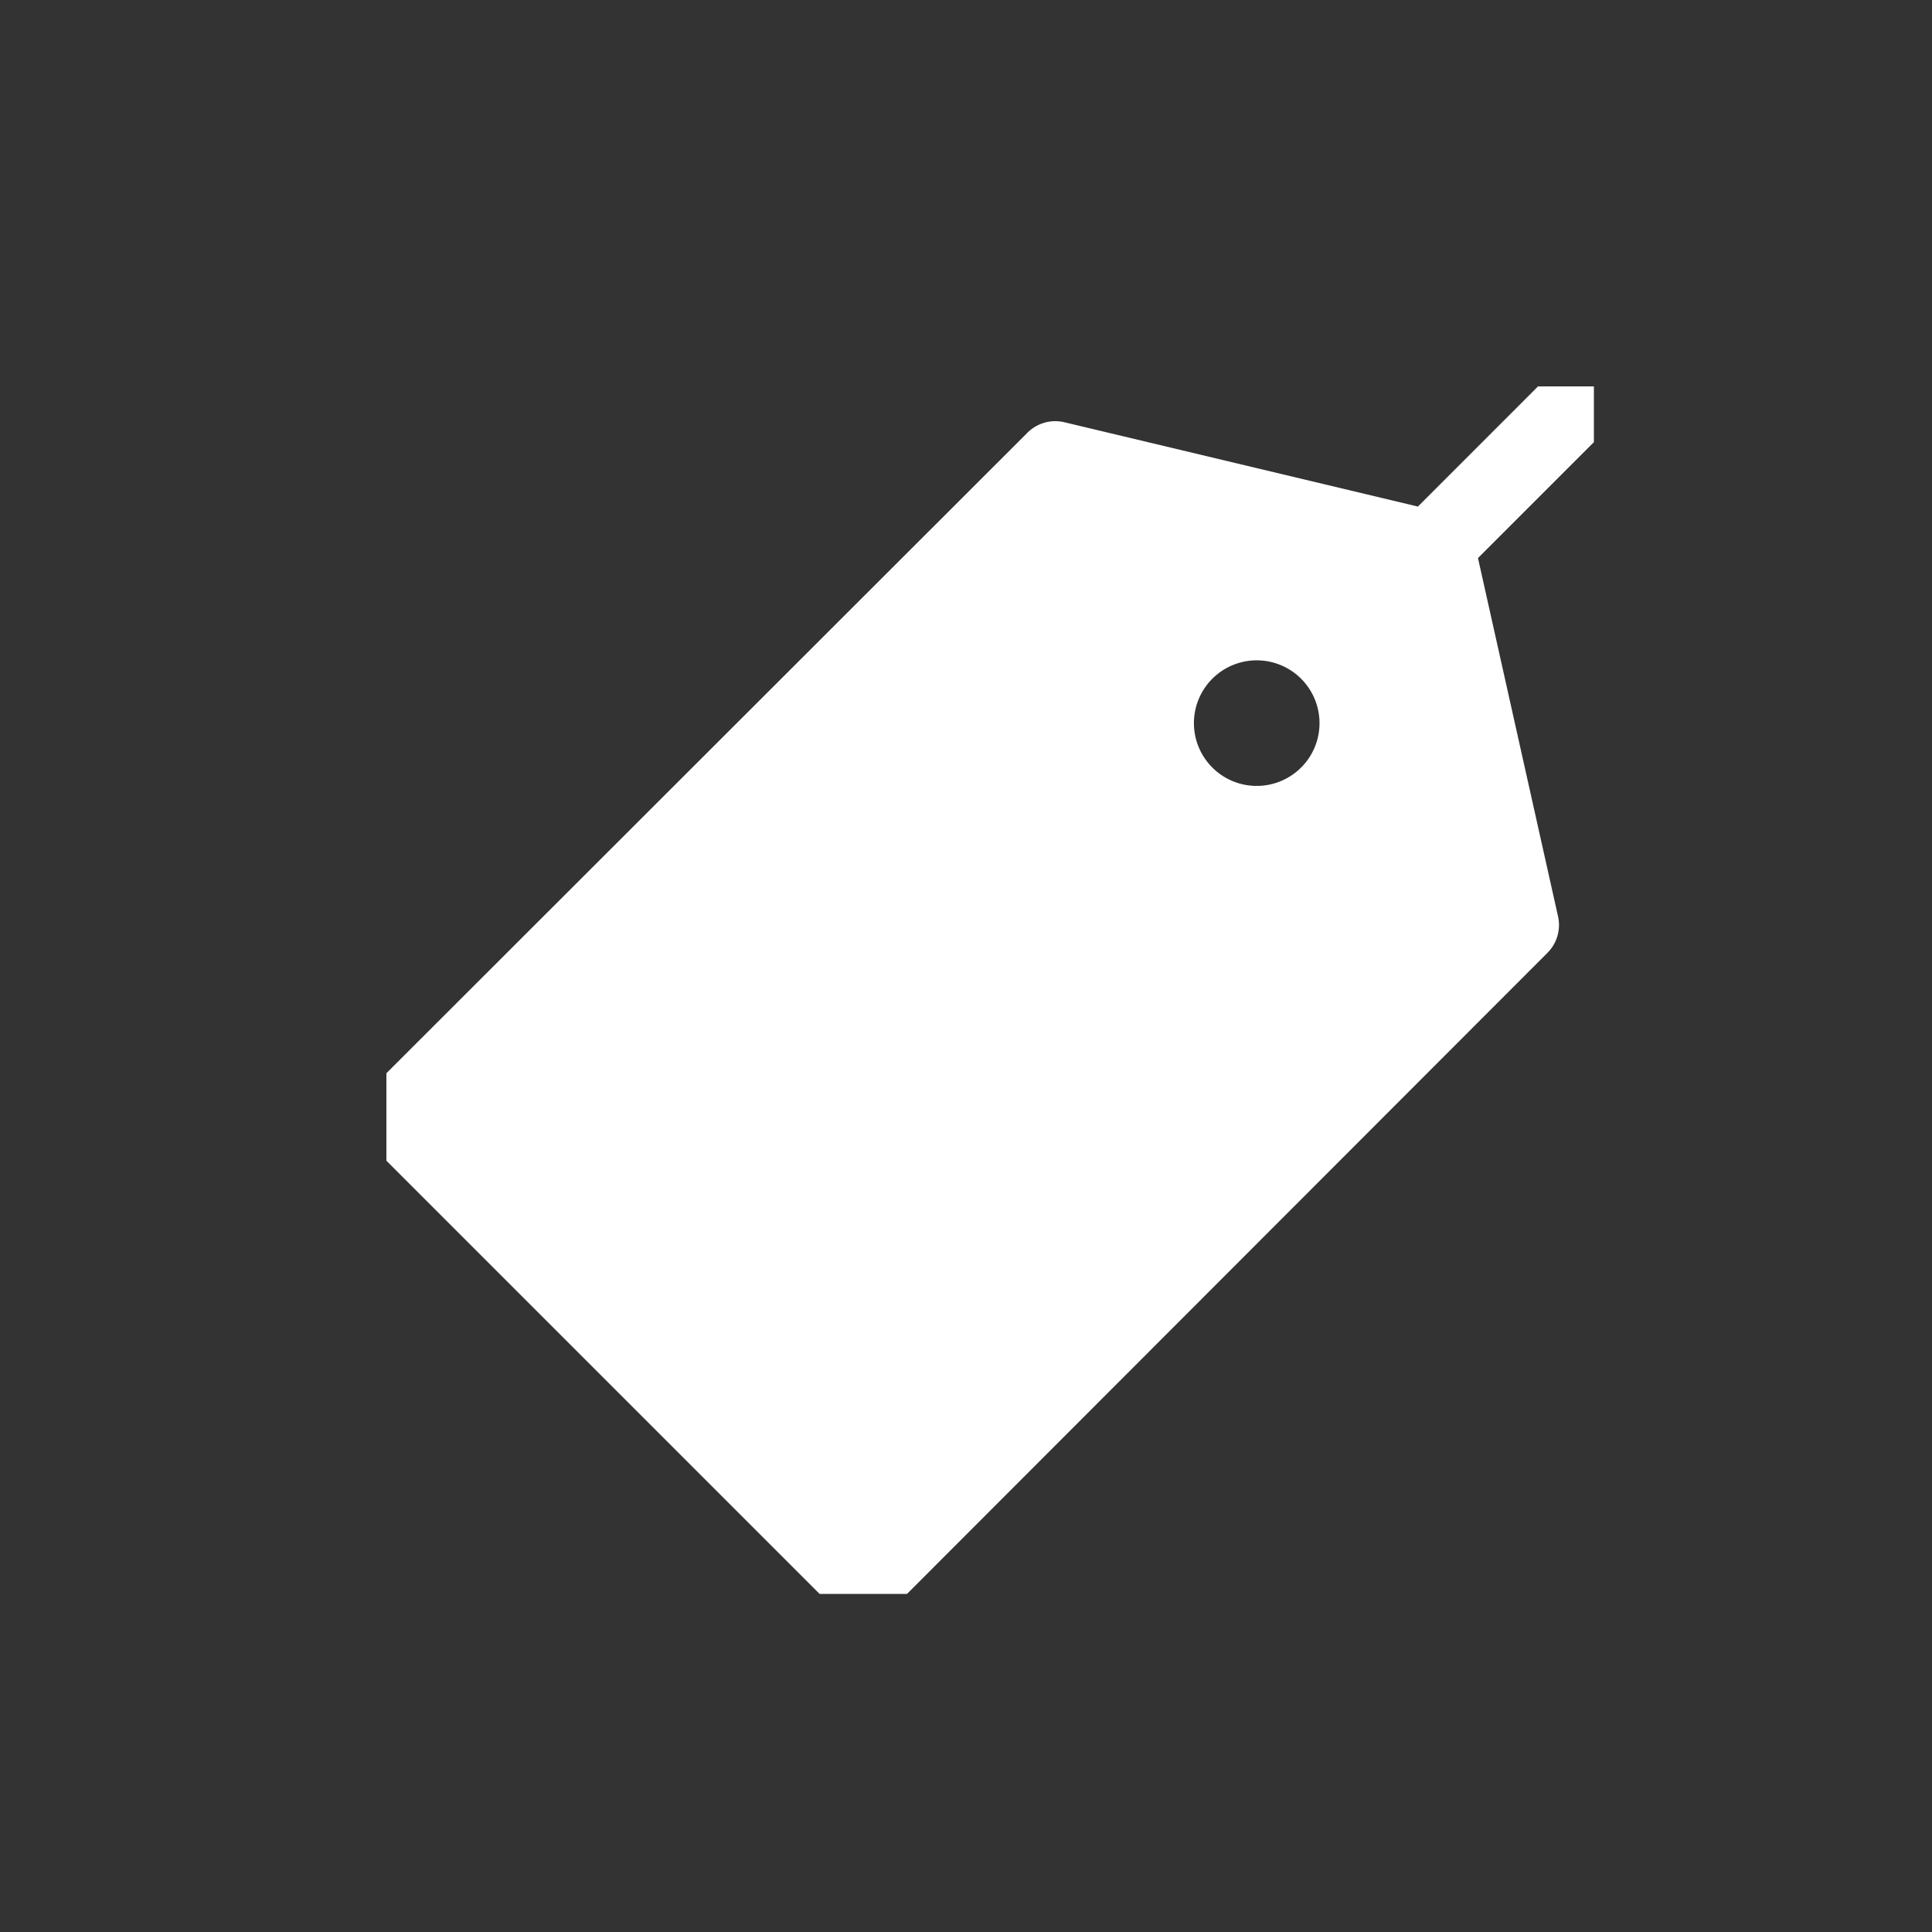 <svg xmlns="http://www.w3.org/2000/svg" xmlns:xlink="http://www.w3.org/1999/xlink" width="40" height="40" viewBox="0 0 40 40">
  <rect x="0" y="0" width="40" height="40" fill="#333333" stroke="none"/>
  <defs>
    <clipPath id="clip-path">
      <rect id="Rectangle_357" data-name="Rectangle 357" width="25" height="25" transform="translate(0.25 0.25)" fill="#fff"/>
    </clipPath>
  </defs>
  <g id="Group_88" data-name="Group 88" transform="translate(-1151 -1529)">
    <rect id="Rectangle_362" data-name="Rectangle 362" width="40" height="40" transform="translate(1151 1529)" fill="none"/>
    <g id="Group_84" data-name="Group 84" transform="translate(1158.351 1536.352)">
      <g id="Group_84-2" data-name="Group 84" transform="translate(0.399 0.398)" clip-path="url(#clip-path)">
        <path id="Path_230" data-name="Path 230" d="M25.875.239a.816.816,0,0,0-1.155,0L21.914,3.046,14.594,1.3a.816.816,0,0,0-.767.22L.236,15.1a.838.838,0,0,0,0,1.167l9.613,9.613a.816.816,0,0,0,.579.236.792.792,0,0,0,.587-.236L24.594,12.288a.816.816,0,0,0,.221-.759L23.158,4.112l2.717-2.717a.816.816,0,0,0,0-1.155ZM19.5,8.445a1.3,1.3,0,1,1,.377-.914A1.293,1.293,0,0,1,19.5,8.445Z" transform="translate(-0.308 -0.308)" fill="#fff"/>
      </g>
    </g>
  </g>
</svg>
